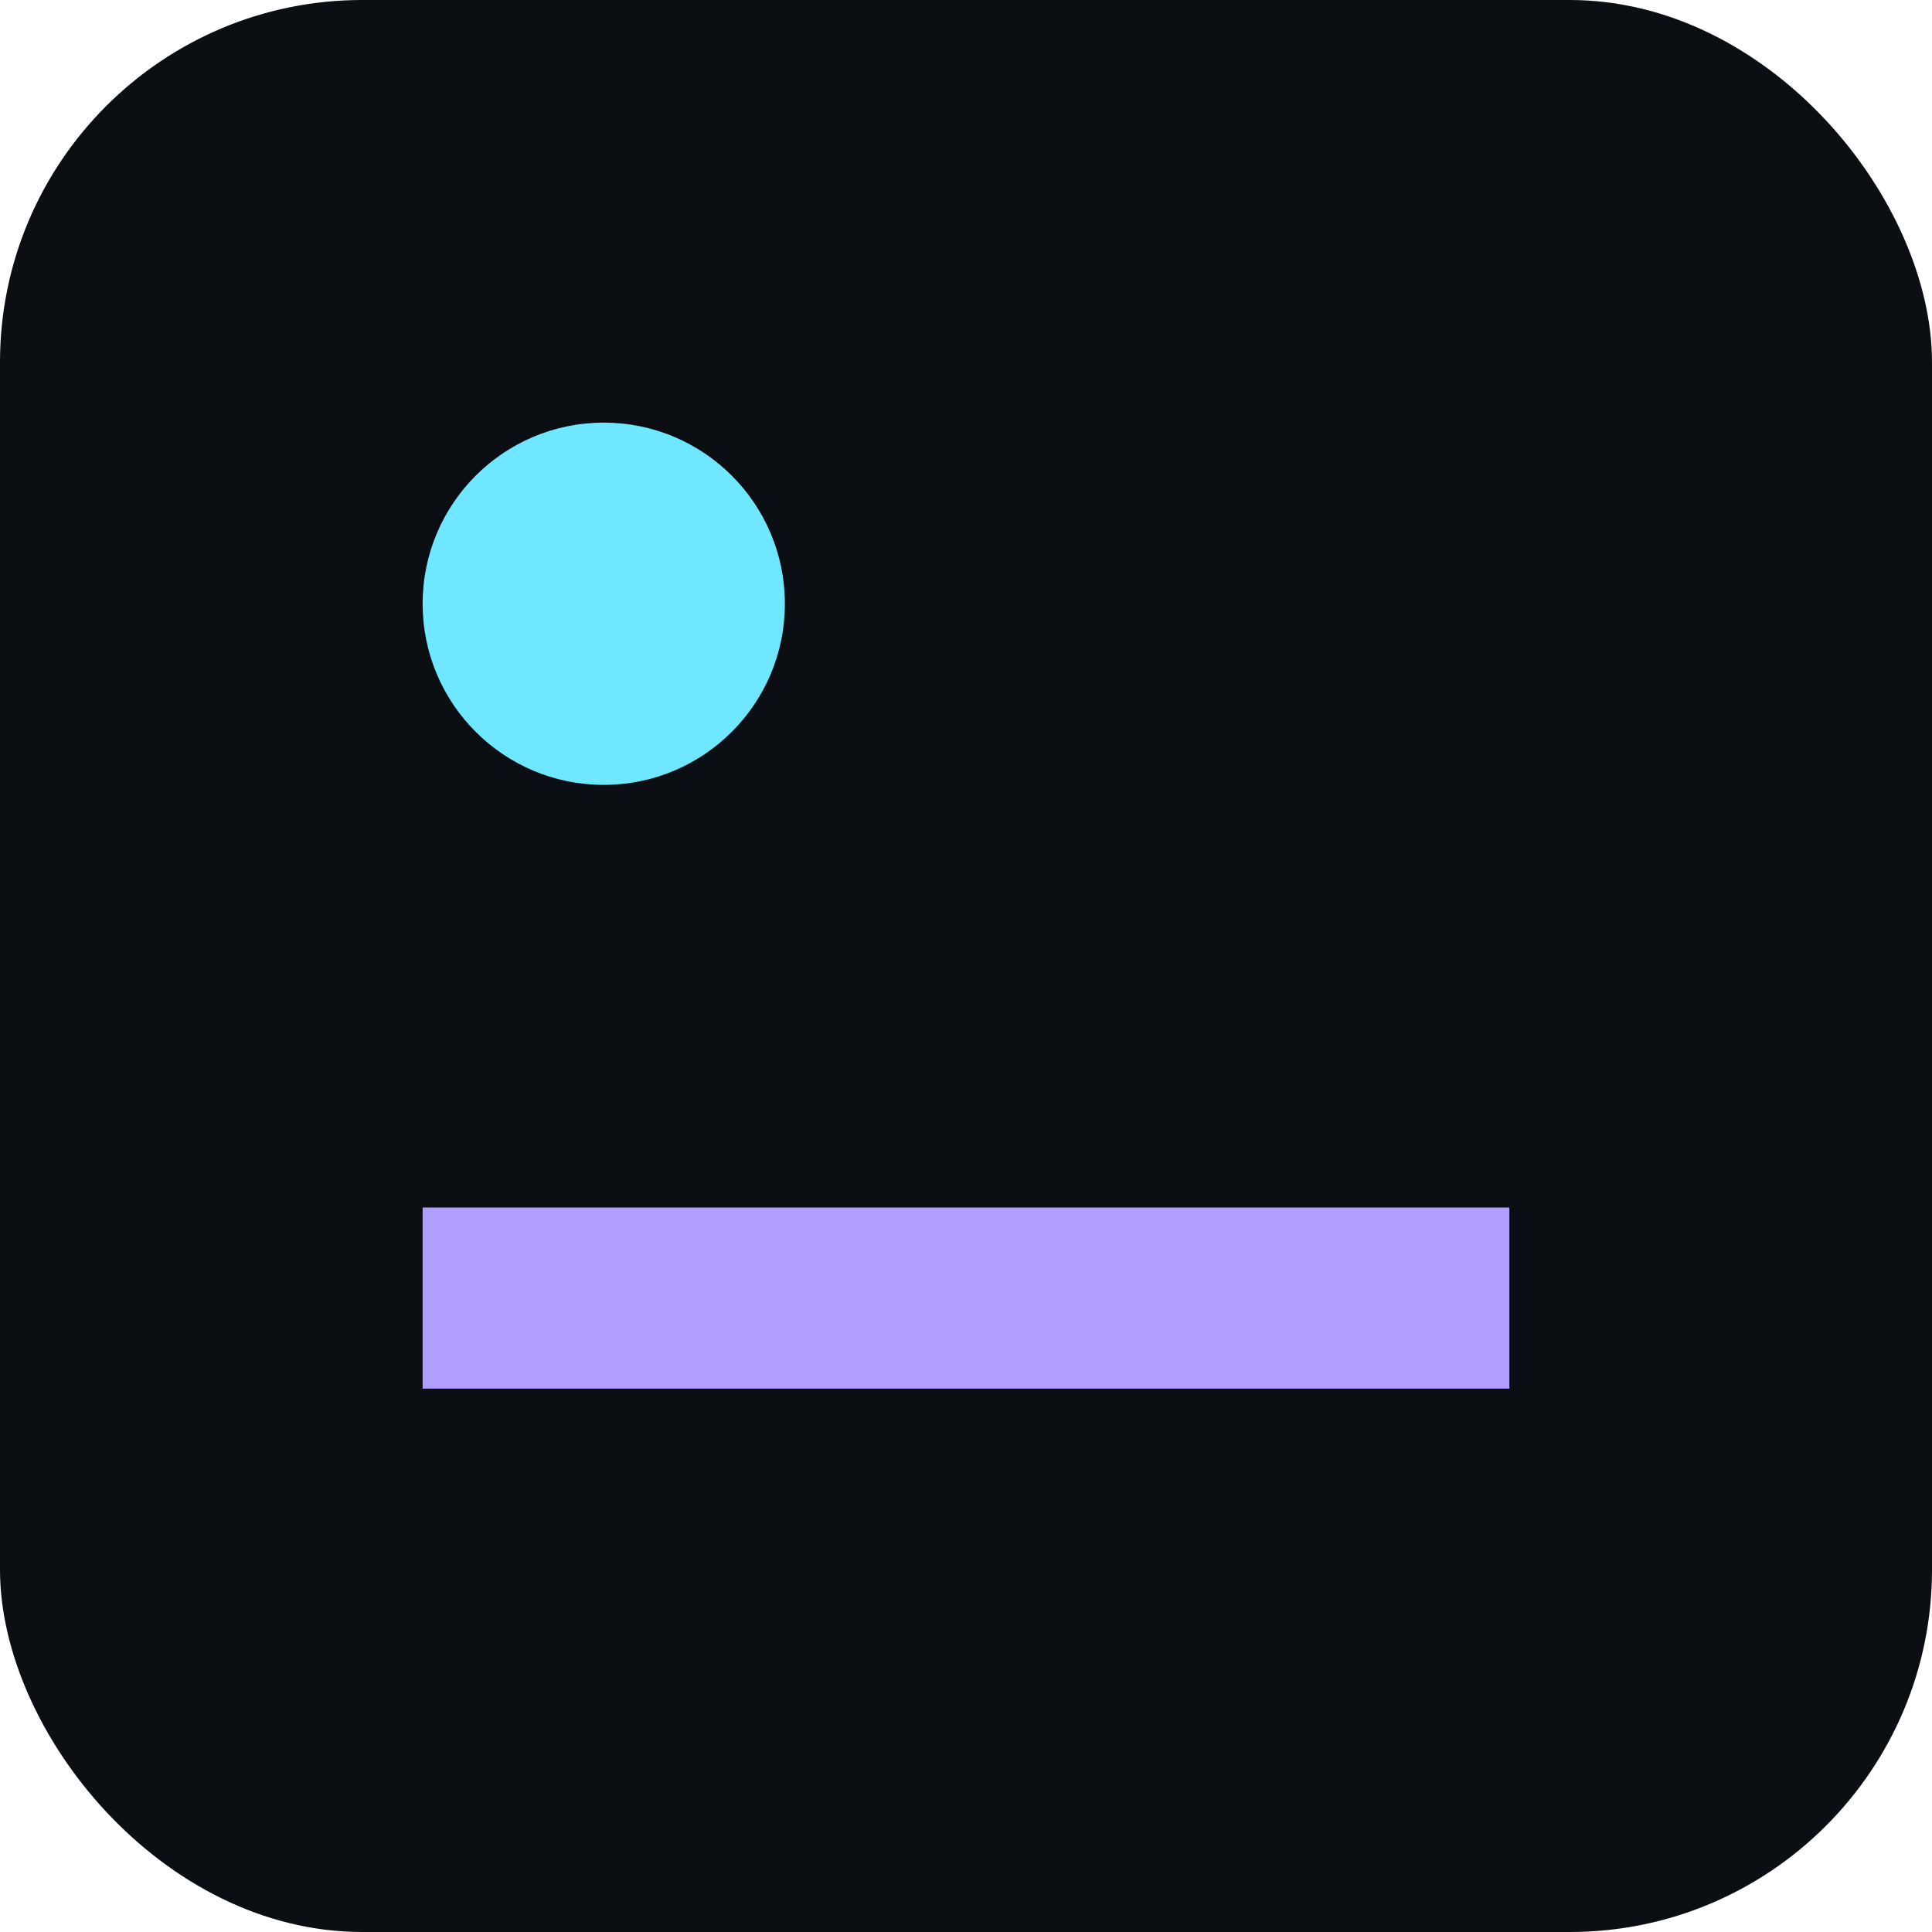 <svg xmlns="http://www.w3.org/2000/svg" viewBox="0 0 64 64">
  <rect width="64" height="64" rx="12" fill="#0b0f13"/>
  <circle cx="20" cy="20" r="6" fill="#6ee7ff"/>
  <path d="M14 40h36v6H14z" fill="#b19cff"/>
</svg>
